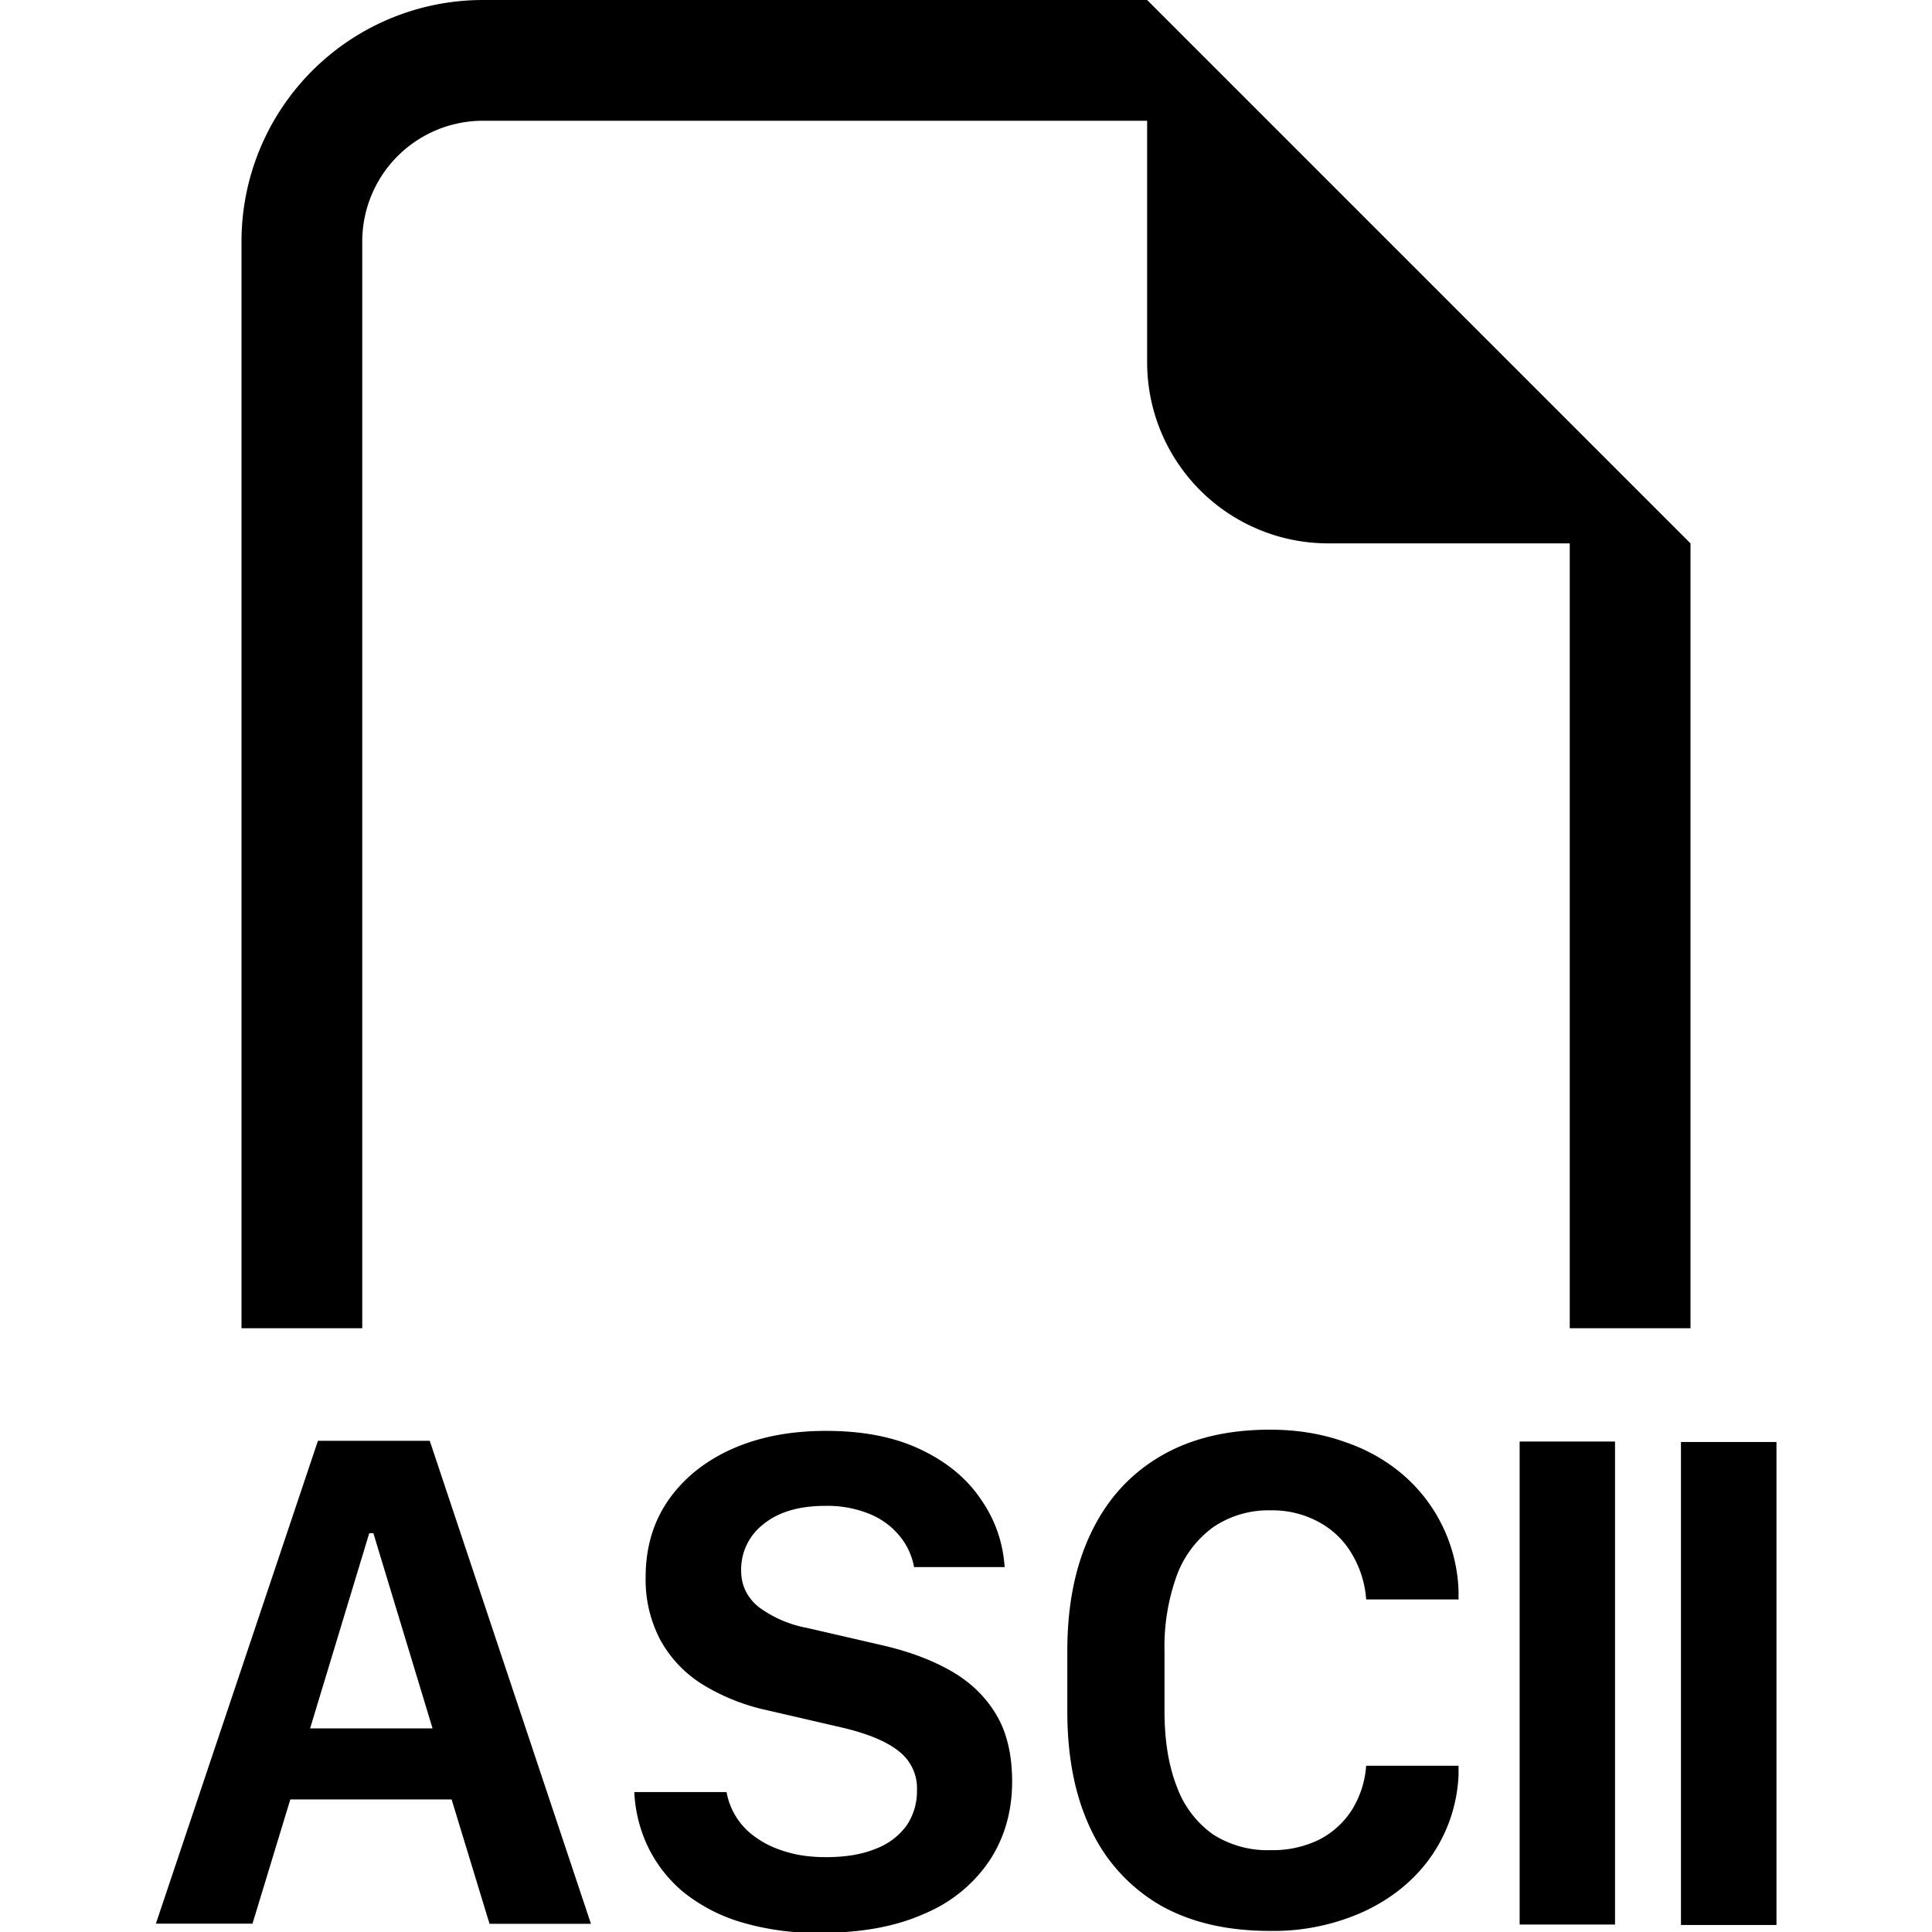 <svg class="bi bi-filetype-ascii" fill="currentColor" height="16" width="16" xmlns="http://www.w3.org/2000/svg"><path d="M14 4.5V11h-1V4.5h-2A1.5 1.5 0 019.5 3V1H4a1 1 0 00-1 1v9H2V2a2 2 0 012-2h5.5zM2.404 14.903l-.313 1.028h-.8l1.342-3.999h.926l1.335 4h-.84l-.314-1.03H2.404zm1.178-.59l-.49-1.616h-.034l-.49 1.617h1.014zm1.782.977a1.178 1.178 0 01-.111-.449h.764a.58.58 0 00.255.384c.07.049.154.087.25.114.095.028.2.041.319.041.164 0 .3-.023.413-.07a.558.558 0 00.255-.193.507.507 0 00.085-.29.387.387 0 00-.153-.326c-.101-.08-.256-.144-.463-.193l-.618-.143a1.72 1.72 0 01-.54-.214 1.002 1.002 0 01-.35-.367 1.068 1.068 0 01-.123-.524c0-.244.063-.457.19-.639.127-.181.303-.322.527-.422.225-.1.484-.149.777-.149.304 0 .564.05.779.152.217.102.384.239.5.41.12.17.186.359.2.566h-.75a.56.56 0 00-.12-.258.623.623 0 00-.246-.181.923.923 0 00-.37-.068c-.216 0-.387.05-.512.152a.472.472 0 00-.184.384c0 .121.047.22.143.3a.97.97 0 00.404.175l.62.143c.218.05.407.12.567.211.16.09.285.21.375.358.09.148.135.335.135.56 0 .247-.063.466-.188.656-.133.196-.32.348-.54.439-.233.105-.52.158-.857.158a2.191 2.191 0 01-.665-.09 1.404 1.404 0 01-.478-.252 1.131 1.131 0 01-.29-.375zm4.383-2.246a1.732 1.732 0 00-.103.633v.495c0 .246.035.455.103.627a.834.834 0 00.299.393c.142.09.308.136.477.13a.872.872 0 00.402-.087.699.699 0 00.272-.248.8.8 0 00.117-.364h.765v.076c-.01.241-.088.475-.226.674-.136.194-.32.345-.55.454a1.81 1.81 0 01-.785.164c-.36 0-.665-.072-.915-.216a1.424 1.424 0 01-.57-.627c-.13-.272-.194-.597-.194-.976v-.498c0-.38.065-.705.196-.978.13-.274.32-.485.57-.633.253-.15.557-.223.913-.223.218 0 .42.032.606.097.187.062.35.153.49.272.283.241.452.591.465.964v.073h-.765a.85.85 0 00-.12-.38.7.7 0 00-.272-.261.802.802 0 00-.4-.097.814.814 0 00-.473.138.868.868 0 00-.302.398zm3.628-1.106v4h-.79v-4h.79zm1.337.005v3.999h-.791v-4h.79z" fill-rule="evenodd"/></svg>